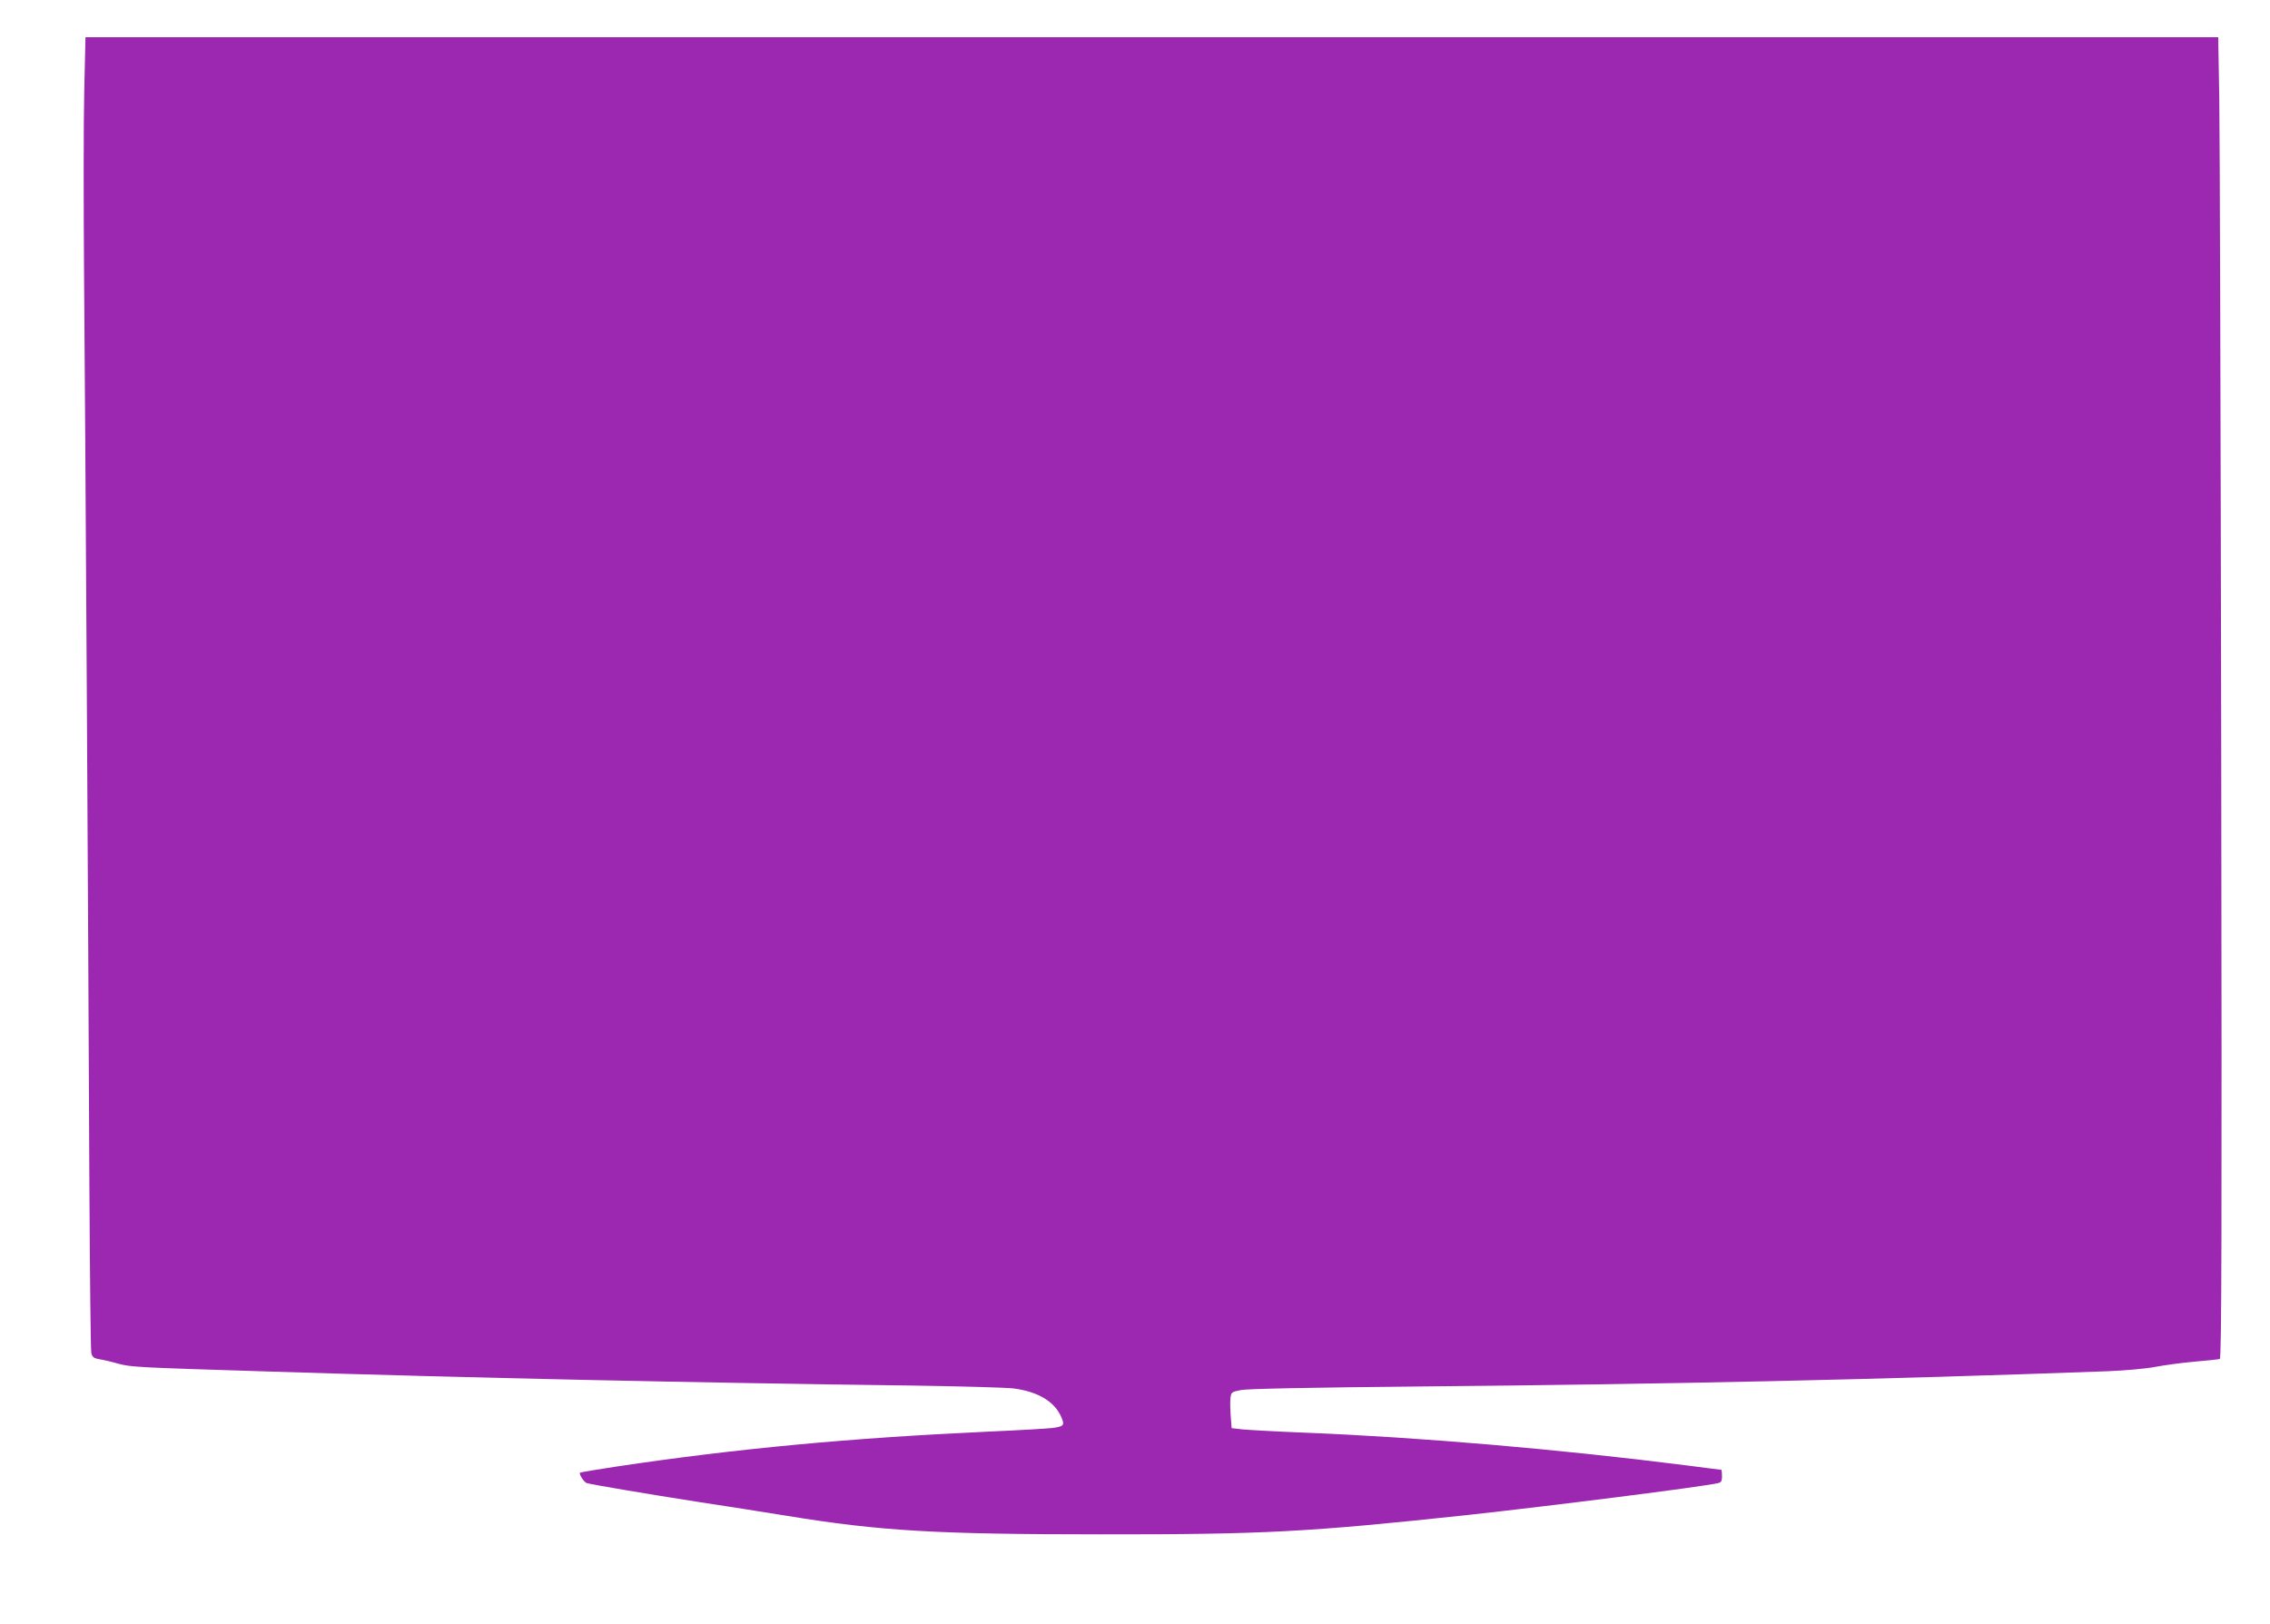 <?xml version="1.0" standalone="no"?>
<!DOCTYPE svg PUBLIC "-//W3C//DTD SVG 20010904//EN"
 "http://www.w3.org/TR/2001/REC-SVG-20010904/DTD/svg10.dtd">
<svg version="1.0" xmlns="http://www.w3.org/2000/svg"
 width="1280pt" height="916pt" viewBox="0 0 1280 916"
 preserveAspectRatio="xMidYMid meet">
<g transform="translate(0,916) scale(0.1,-0.1)"
fill="#9c27b0" stroke="none">
<path d="M475 8645 c-4 -168 -4 -633 -1 -1033 7 -802 24 -3712 30 -5142 3
-503 7 -927 11 -942 6 -22 14 -29 44 -34 20 -3 68 -14 106 -25 77 -20 95 -21
830 -44 1165 -37 2418 -64 3665 -80 261 -4 511 -11 555 -16 139 -18 233 -75
270 -163 19 -45 14 -51 -49 -60 -23 -3 -189 -13 -371 -21 -777 -36 -1407 -95
-2085 -196 -113 -17 -207 -33 -209 -35 -8 -8 22 -54 38 -59 31 -9 358 -64 621
-105 146 -22 375 -58 510 -80 520 -85 840 -104 1765 -104 919 -1 1174 13 2070
109 475 52 1323 159 1413 180 18 4 22 12 22 40 0 19 -2 35 -4 35 -2 0 -91 11
-197 25 -717 91 -1506 159 -2164 185 -154 6 -307 15 -340 18 l-60 7 -5 64 c-3
36 -4 81 -2 102 4 37 5 38 60 49 38 7 374 14 1007 20 1422 13 2600 39 3880 86
96 4 211 14 265 24 52 10 154 24 225 30 72 6 136 13 142 15 10 3 12 714 8
3387 -3 1861 -8 3537 -11 3726 l-6 342 -6013 0 -6013 0 -7 -305z"/>
</g>
</svg>
